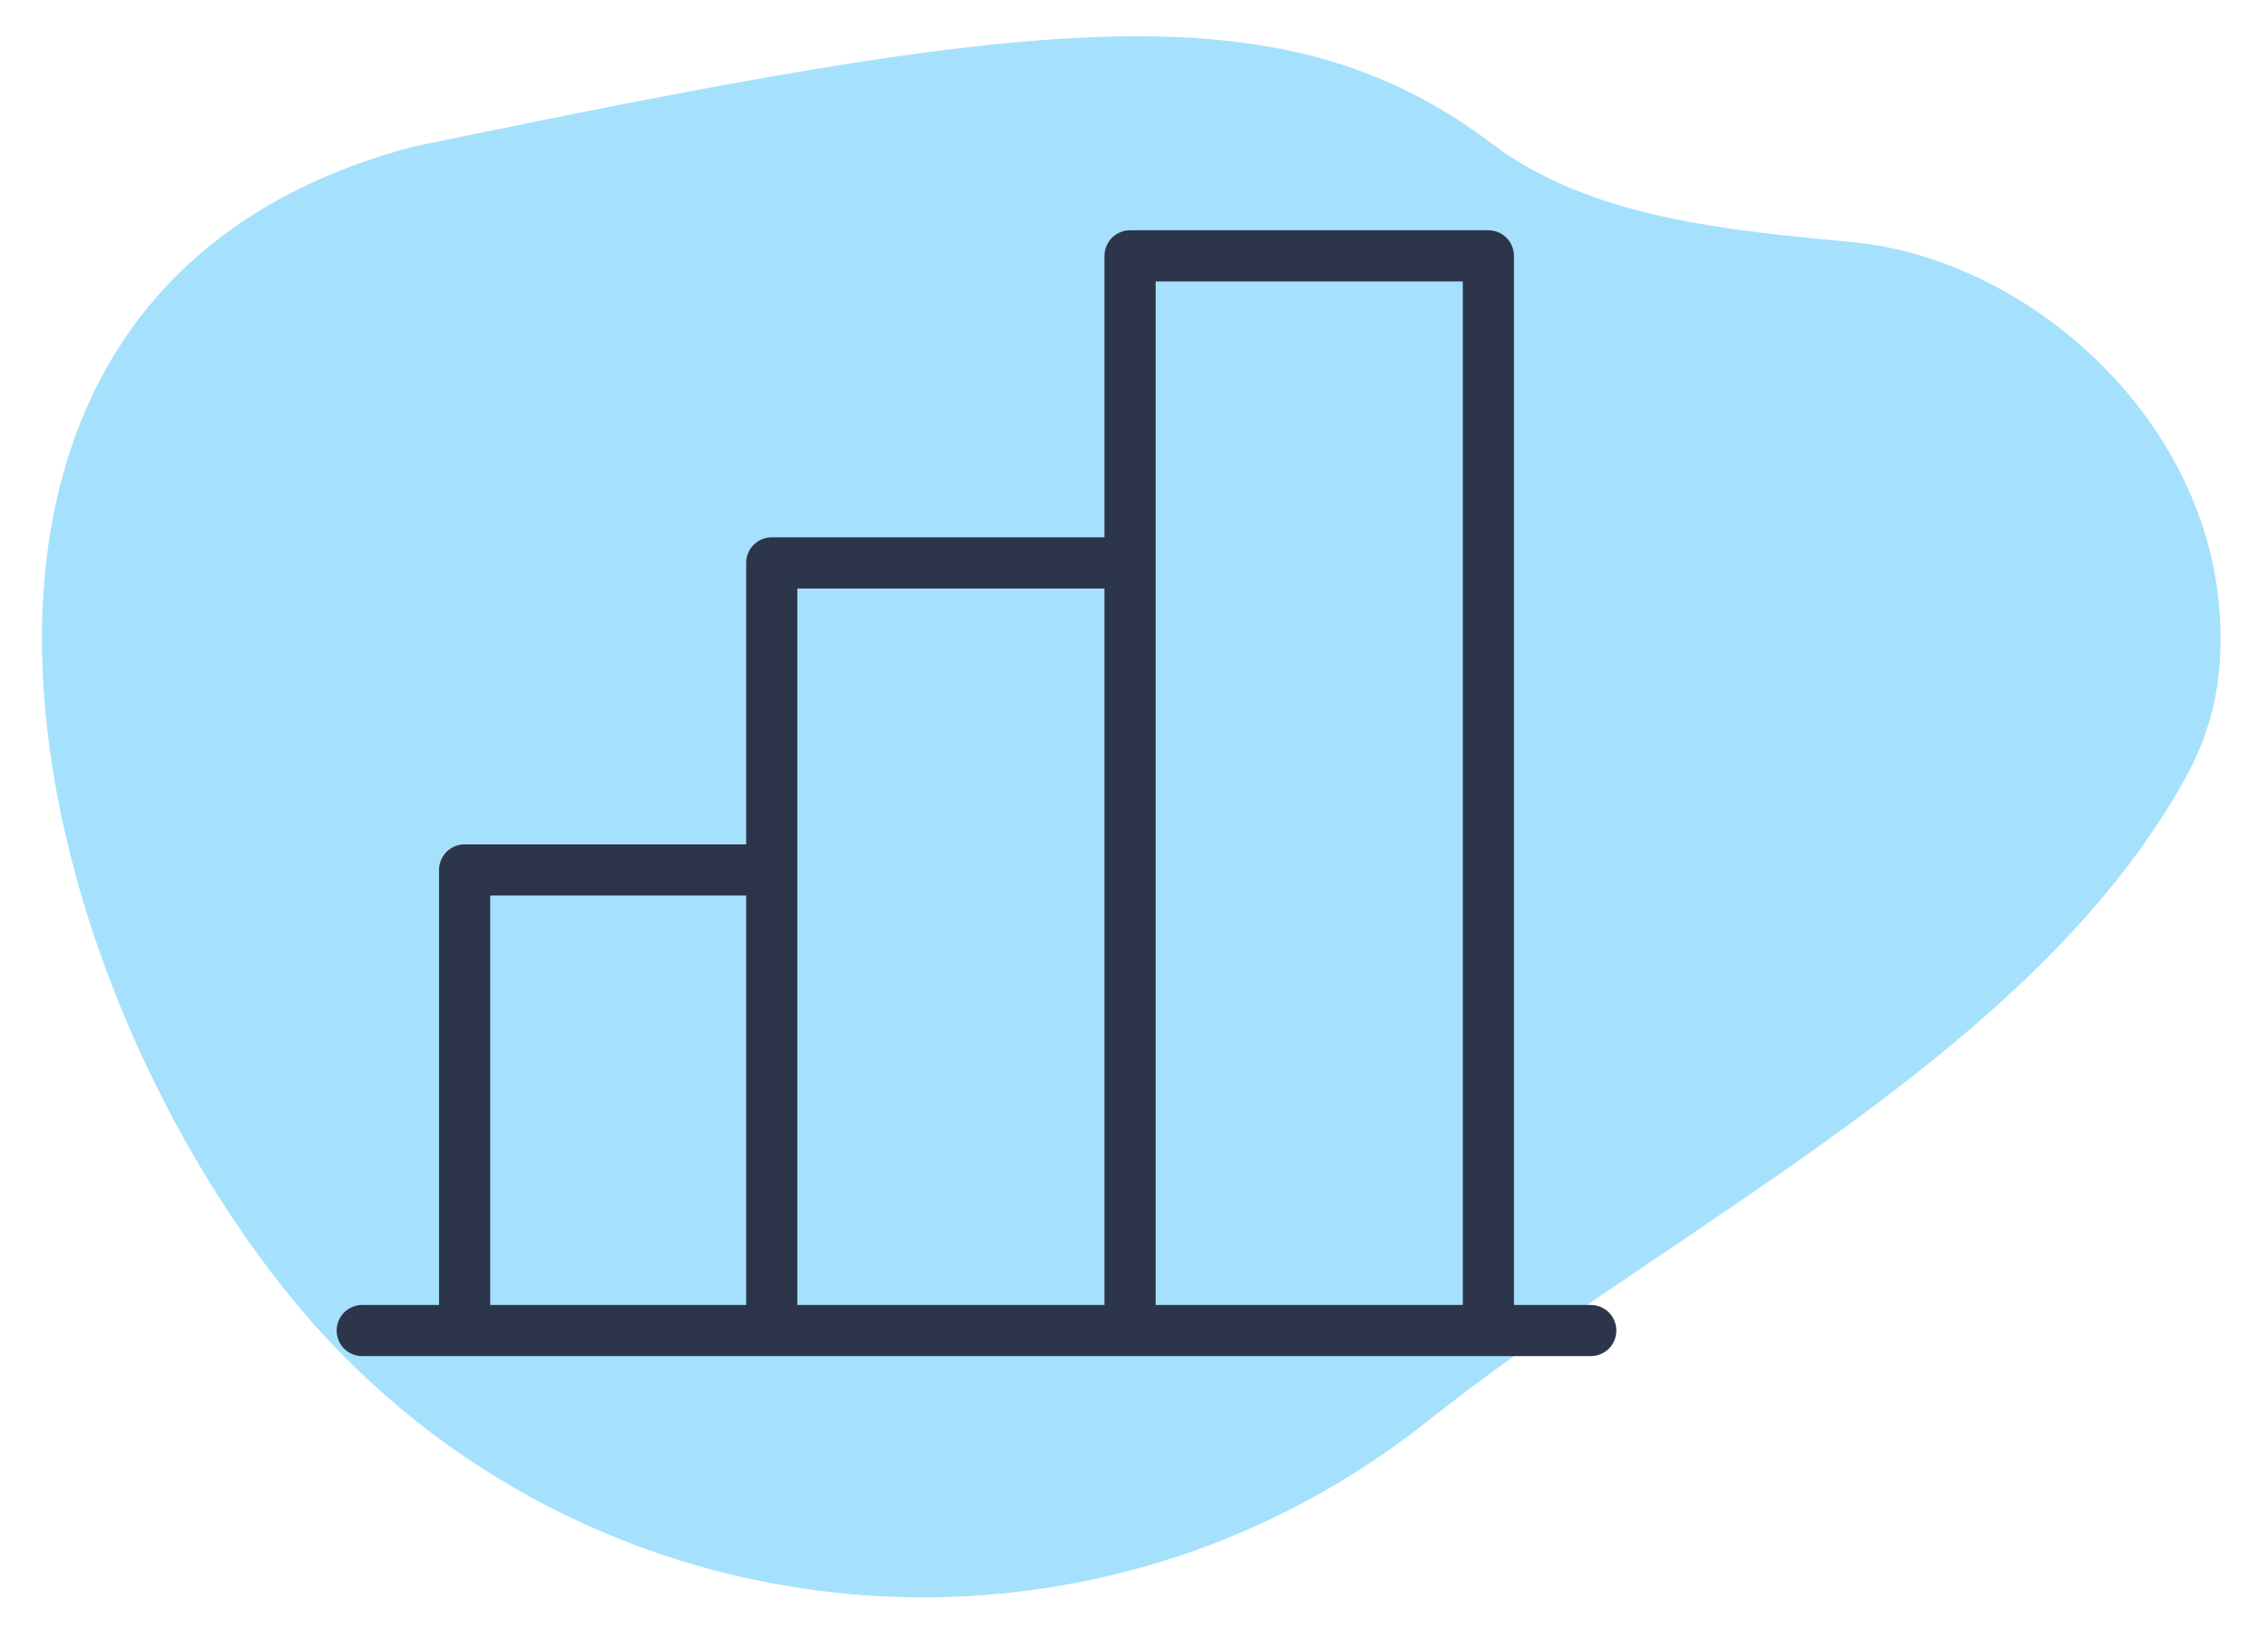 <svg width="72" height="52" viewBox="0 0 72 52" fill="none" xmlns="http://www.w3.org/2000/svg">
<path fill-rule="evenodd" clip-rule="evenodd" d="M58.794 7.687C54.897 7.319 50.493 6.93 47.37 4.568C40.599 -0.552 32.76 0.59 13.138 4.651C-3.988 9.164 0.148 29.774 9.037 40.95C17.926 52.125 34.175 53.992 45.328 45.12C53.188 38.868 64.514 33.503 69.374 24.715C69.952 23.671 70.33 22.533 70.445 21.311C71.121 14.173 64.864 8.262 58.794 7.687Z" fill="#A5E1FD"/>
<path d="M50.5 41.438H48.062V8.125C48.062 7.91 47.977 7.703 47.825 7.55C47.672 7.398 47.465 7.312 47.25 7.312H35.875C35.66 7.312 35.453 7.398 35.3 7.55C35.148 7.703 35.062 7.91 35.062 8.125V17.062H24.5C24.285 17.062 24.078 17.148 23.925 17.3C23.773 17.453 23.688 17.66 23.688 17.875V26.812H14.75C14.534 26.812 14.328 26.898 14.175 27.05C14.023 27.203 13.938 27.41 13.938 27.625V41.438H11.5C11.284 41.438 11.078 41.523 10.925 41.675C10.773 41.828 10.688 42.035 10.688 42.25C10.688 42.465 10.773 42.672 10.925 42.825C11.078 42.977 11.284 43.062 11.5 43.062H50.5C50.715 43.062 50.922 42.977 51.075 42.825C51.227 42.672 51.312 42.465 51.312 42.25C51.312 42.035 51.227 41.828 51.075 41.675C50.922 41.523 50.715 41.438 50.5 41.438ZM36.688 8.938H46.438V41.438H36.688V8.938ZM25.312 18.688H35.062V41.438H25.312V18.688ZM15.562 28.438H23.688V41.438H15.562V28.438Z" fill="#2D354A"/>
</svg>
